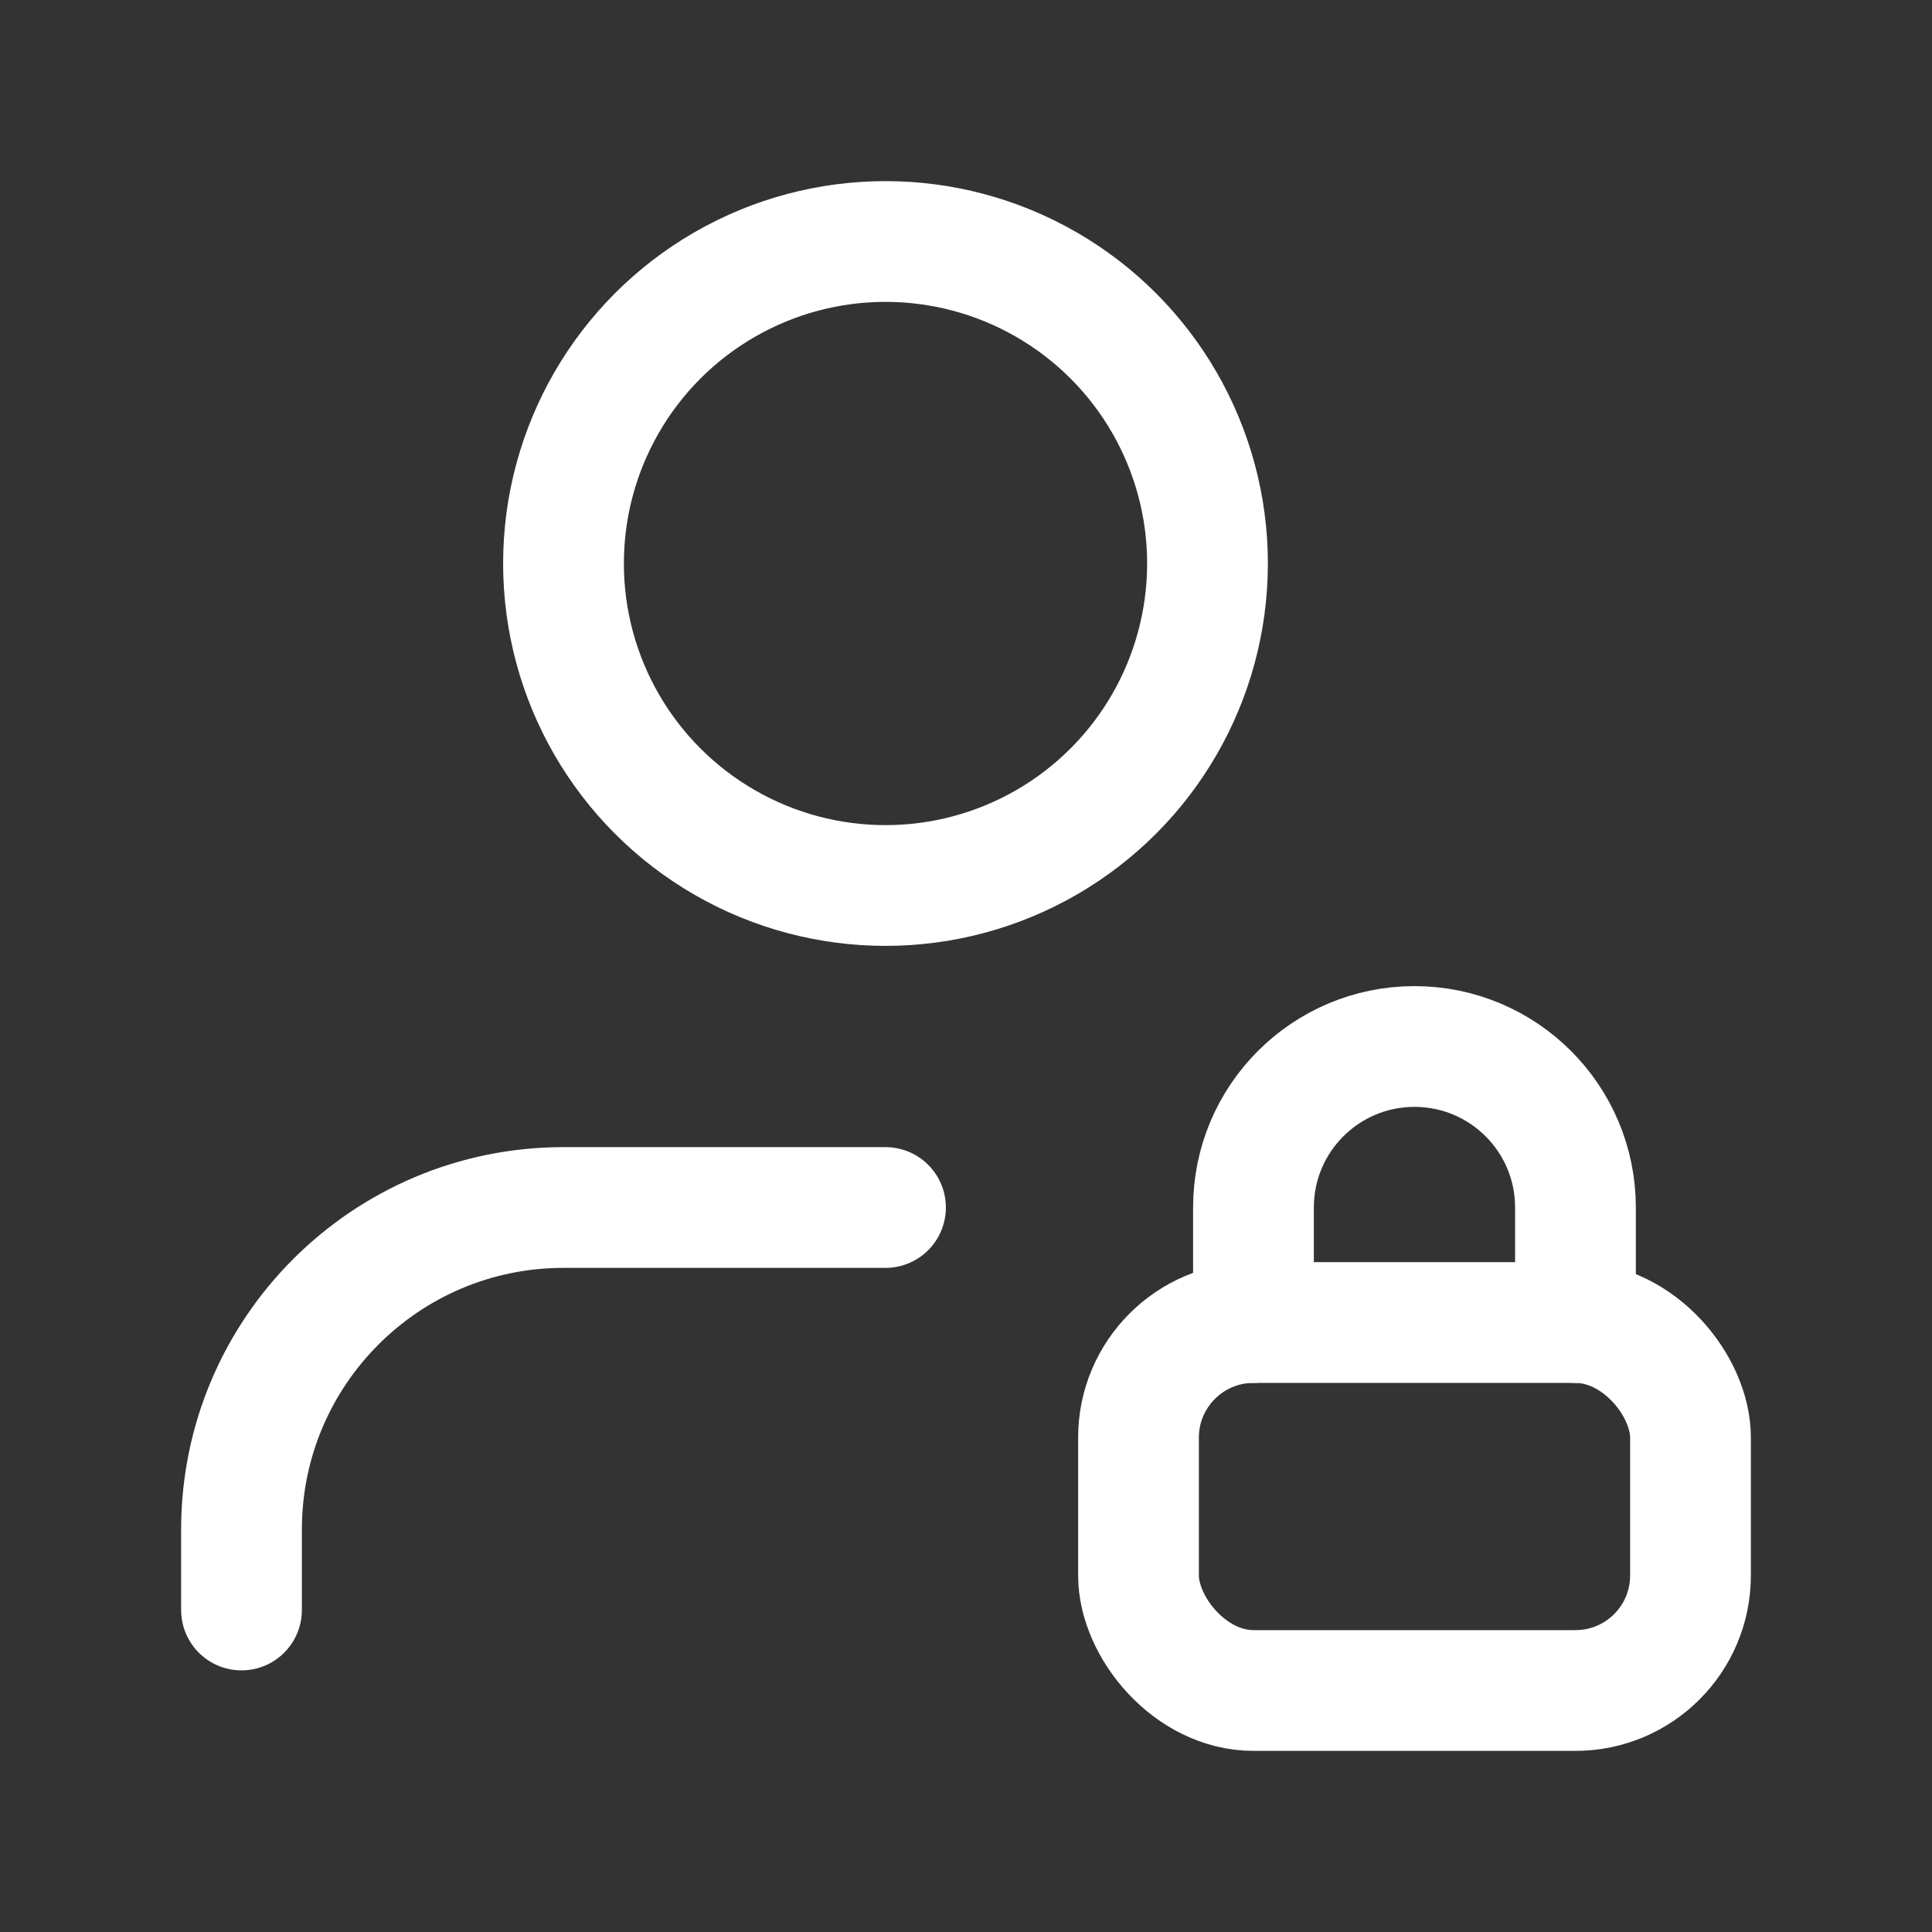 <?xml version="1.0" encoding="utf-8"?>
<svg xmlns="http://www.w3.org/2000/svg" fill="none" height="100%" overflow="visible" preserveAspectRatio="none" style="display: block;" viewBox="0 0 24 24" width="100%">
<rect x="0" y="0" width="24" height="24" fill="#333333" stroke="none"/>
<g id="Group">
<rect height="4.571" id="Rectangle" rx="1.429" stroke="white" stroke-linecap="round" stroke-width="1.5" style="stroke:white;stroke-opacity:1;" width="6.857" x="14.143" y="16.429"/>
<path d="M15.571 16.429V15C15.571 13.895 16.467 13 17.571 13V13C18.676 13 19.571 13.895 19.571 15V16.429" id="Path" stroke="white" stroke-linecap="round" stroke-width="1.5" style="stroke:white;stroke-opacity:1;"/>
<path d="M11 15H7C4.791 15 3 16.791 3 19V20" id="Path_2" stroke="white" stroke-linecap="round" stroke-width="1.5" style="stroke:white;stroke-opacity:1;"/>
<circle cx="11" cy="7" id="Oval" r="4" stroke="white" stroke-linecap="round" stroke-width="1.5" style="stroke:white;stroke-opacity:1;"/>
<g id="Rectangle_2">
</g>
</g>
</svg>